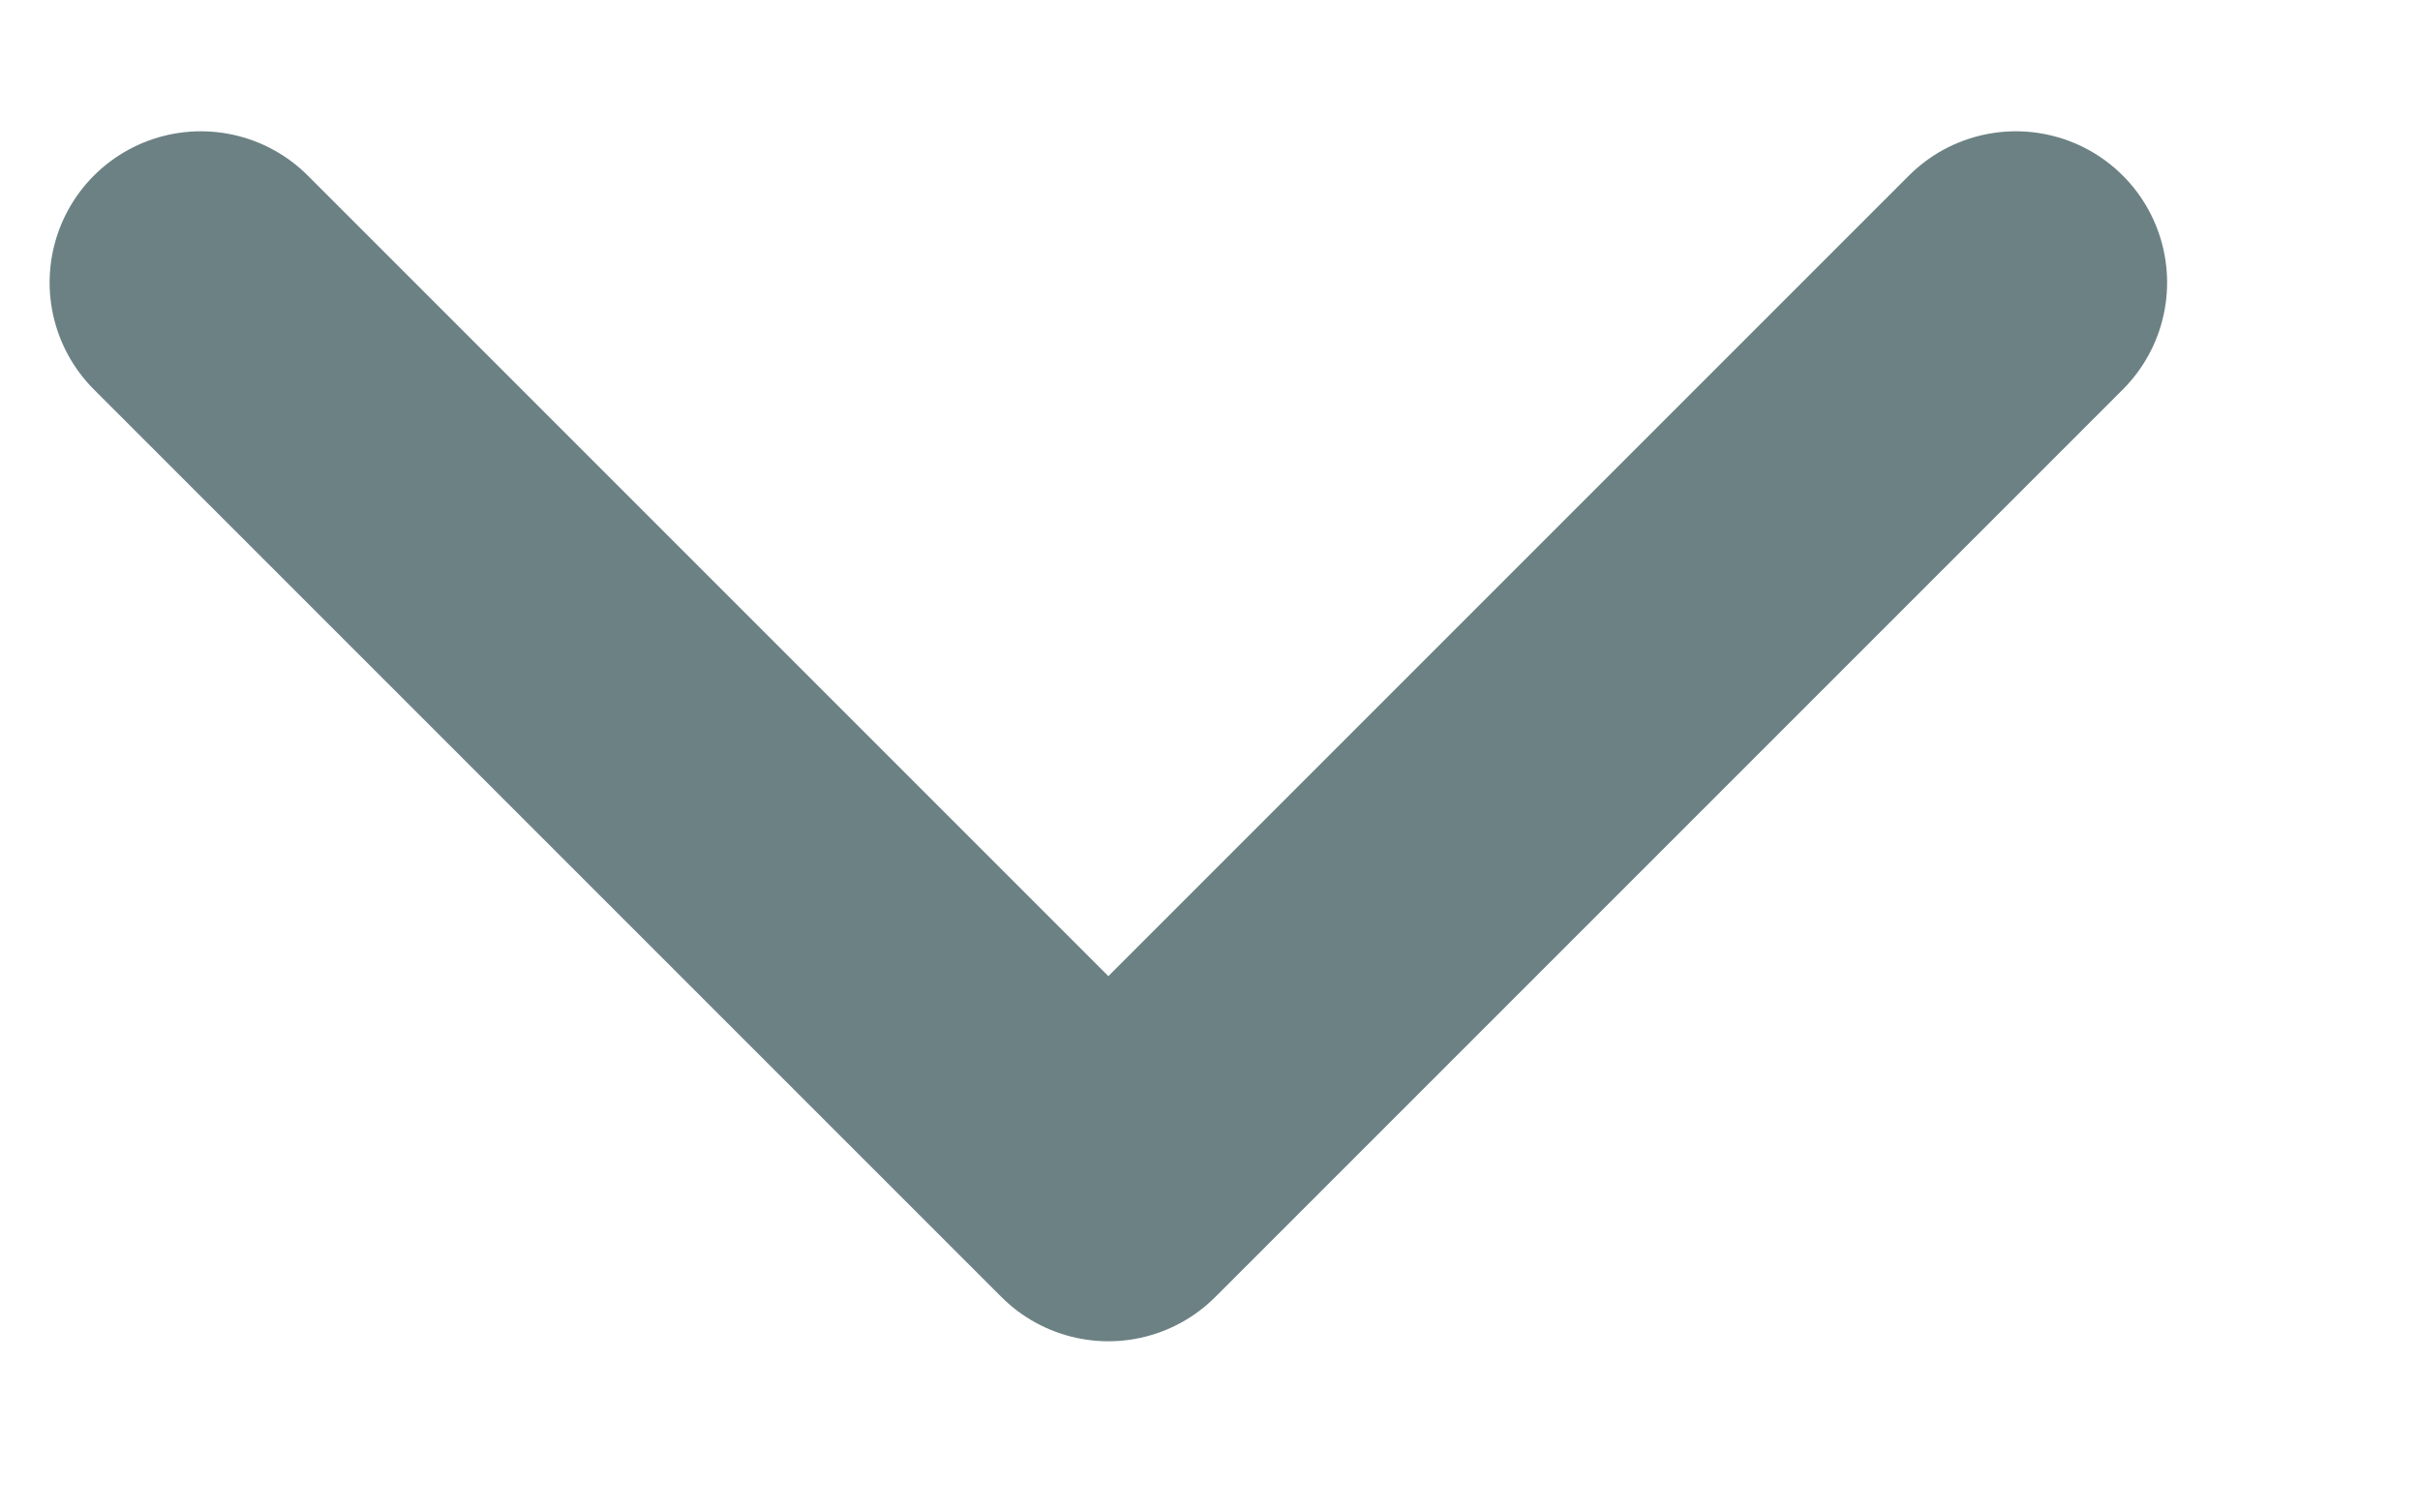 <svg width="8" height="5" viewBox="0 0 8 5" fill="none" xmlns="http://www.w3.org/2000/svg">
<path d="M6.664 0.934L3.664 3.934L0.664 0.934" stroke="#6C8184" stroke-linecap="round" stroke-linejoin="round"/>
</svg>
